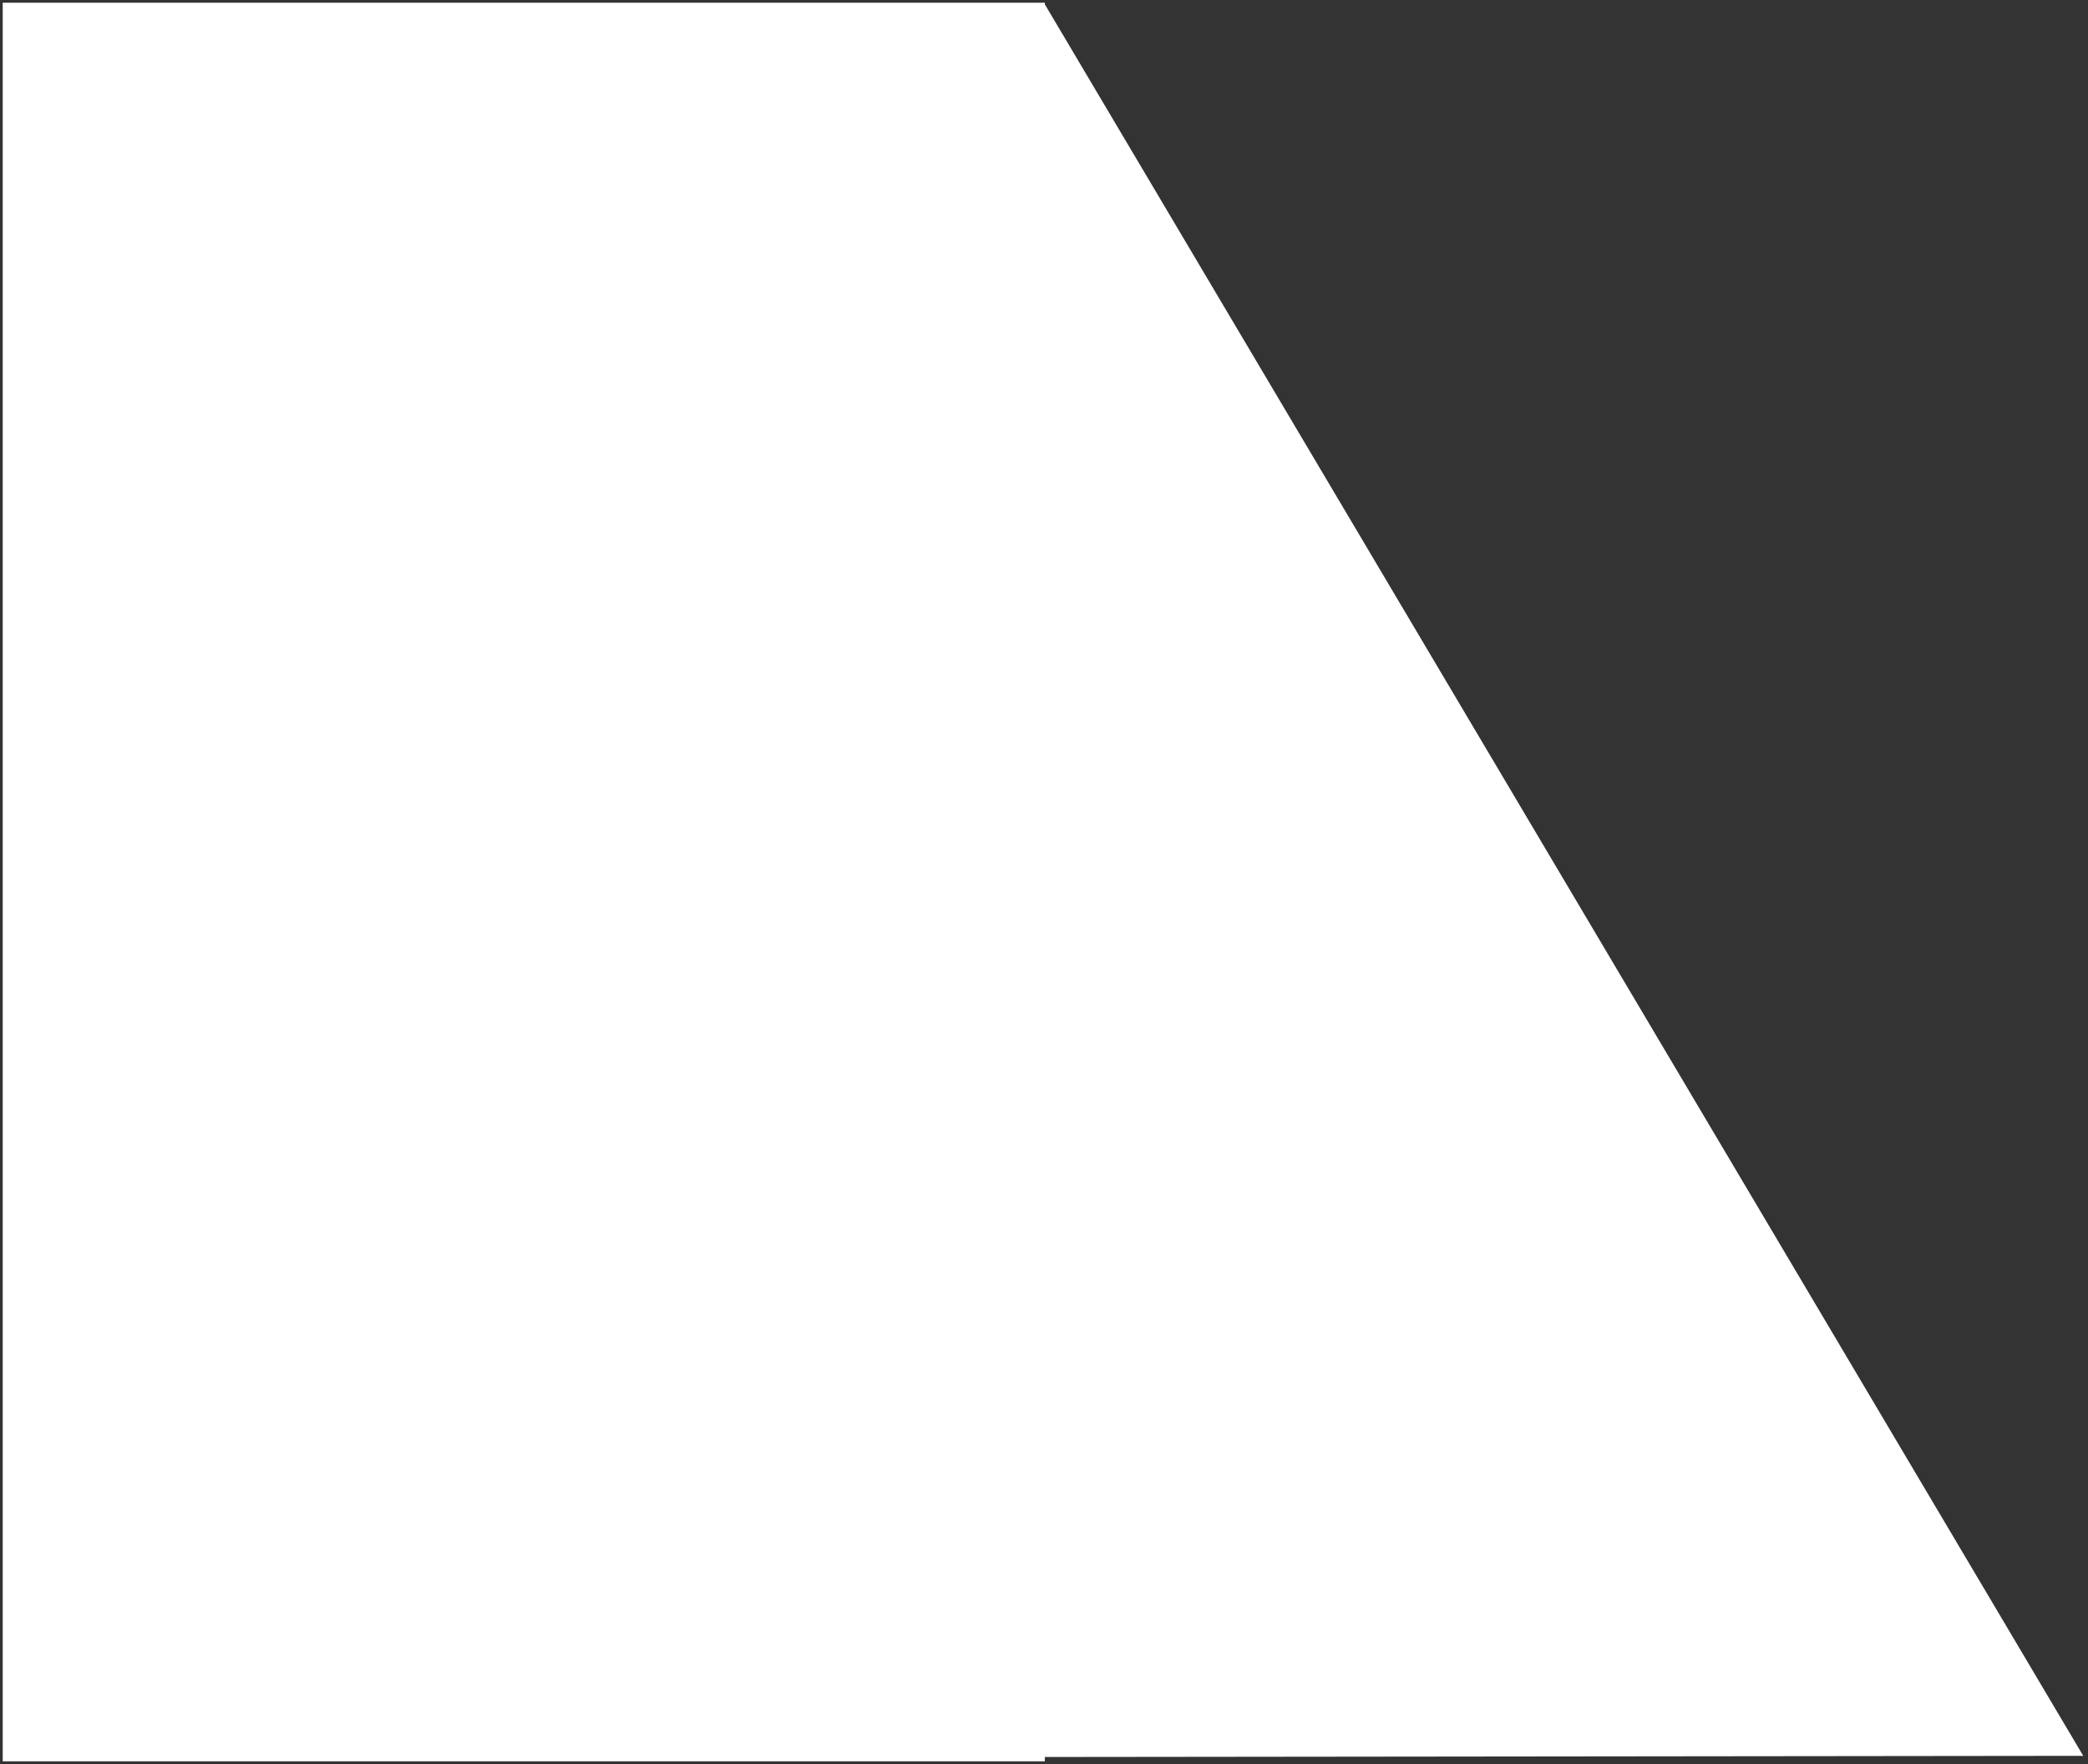 <svg xmlns="http://www.w3.org/2000/svg" width="384.694" height="325" viewBox="0 0 384.694 325">
  <rect x="0" y="0" width="384.694" height="325" fill="#333333" stroke="none"/>
  <path id="Union_1" data-name="Union 1" d="M636,324V0H828V.3l191.317,322.687L828,323.2v.8Z" transform="translate(-635.5 0.5)" fill="#fff" stroke="rgba(0,0,0,0)" stroke-miterlimit="10" stroke-width="1"/>
</svg>
